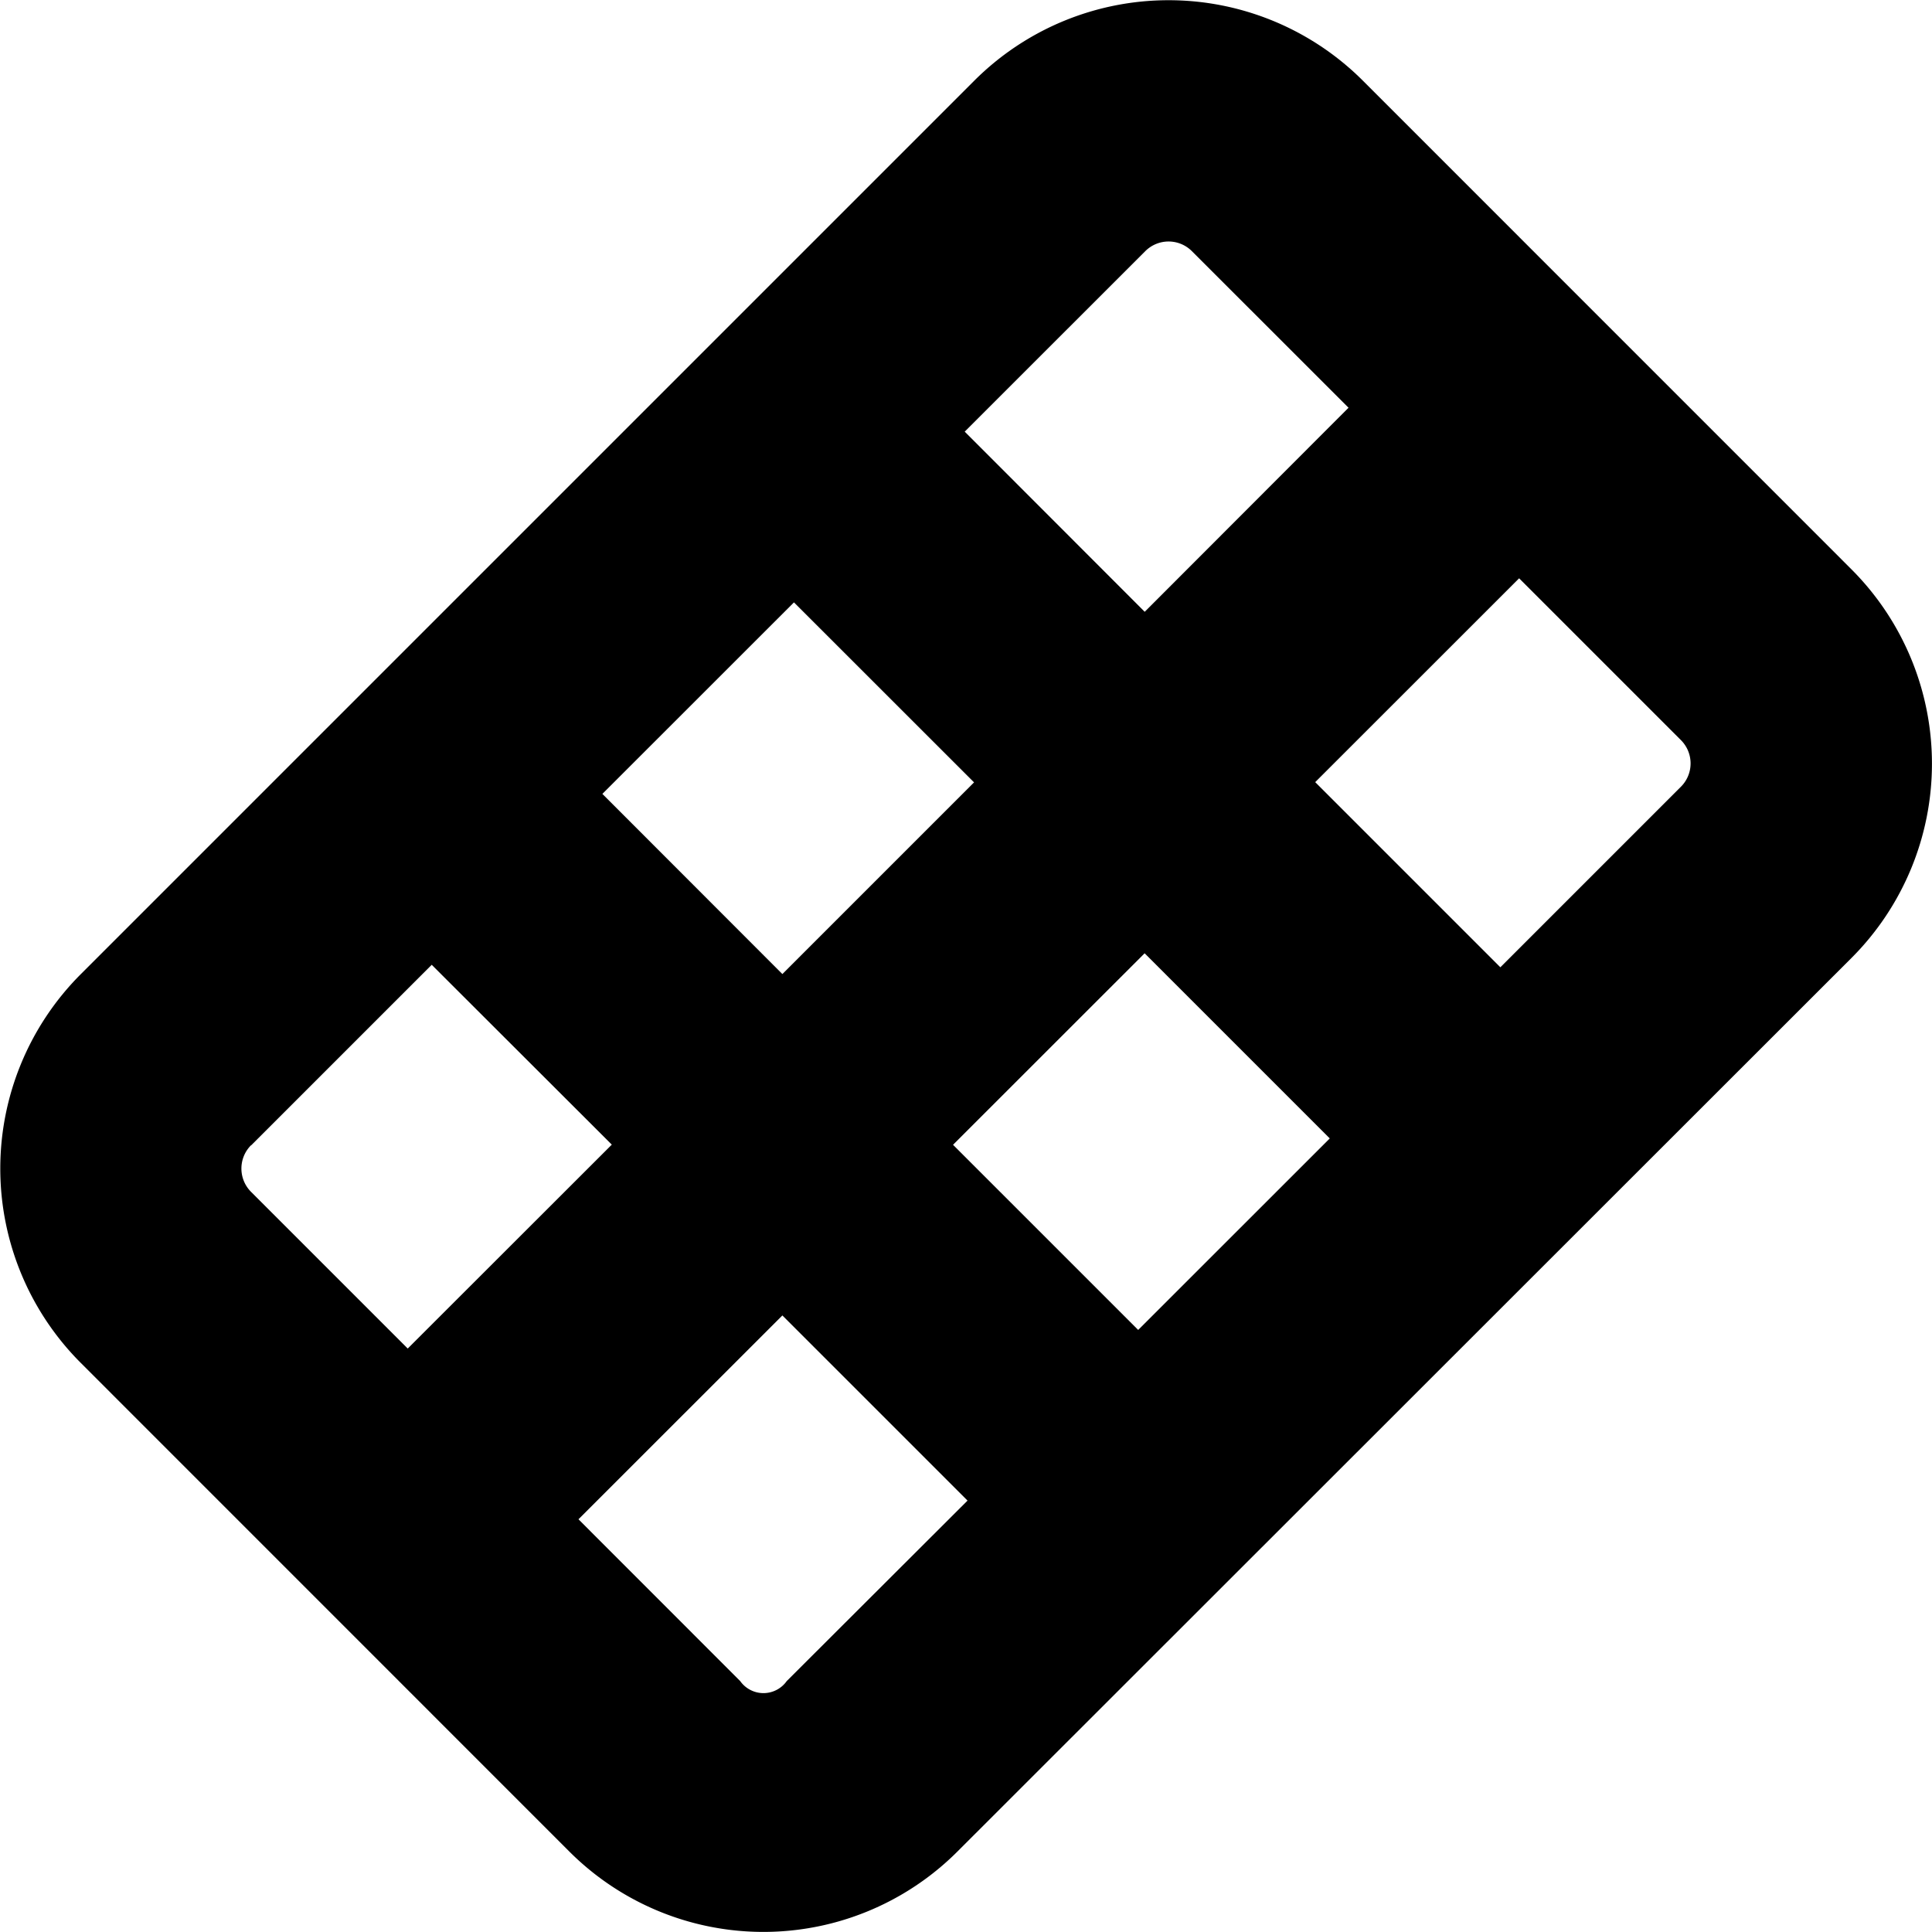 <?xml version="1.0" encoding="UTF-8"?>
<svg xmlns="http://www.w3.org/2000/svg" id="Layer_1" data-name="Layer 1" viewBox="0 0 24 24" width="512" height="512"><path d="M23,7.073,16.928,1a3.414,3.414,0,0,0-4.823,0L1,12.105a3.415,3.415,0,0,0,0,4.822L7.072,23a3.409,3.409,0,0,0,4.822,0L23,11.9A3.414,3.414,0,0,0,23,7.073ZM14.227,3.12a.409.409,0,0,1,.579,0l1.946,1.945L14.22,7.6,11.984,5.362ZM9.719,12.1,7.483,9.862l2.38-2.379L12.1,9.719Zm4.5-.258,2.3,2.3-2.38,2.379-2.3-2.3Zm-11.1,2.387,2.244-2.244L7.6,14.219,5.065,16.752,3.119,14.806A.41.41,0,0,1,3.118,14.227Zm6.654,6.654a.354.354,0,0,1-.578,0L7.186,18.873l2.533-2.532,2.3,2.3ZM20.881,9.773l-2.243,2.243-2.3-2.3,2.533-2.532,2.007,2.007A.409.409,0,0,1,20.881,9.773Z"/></svg>
